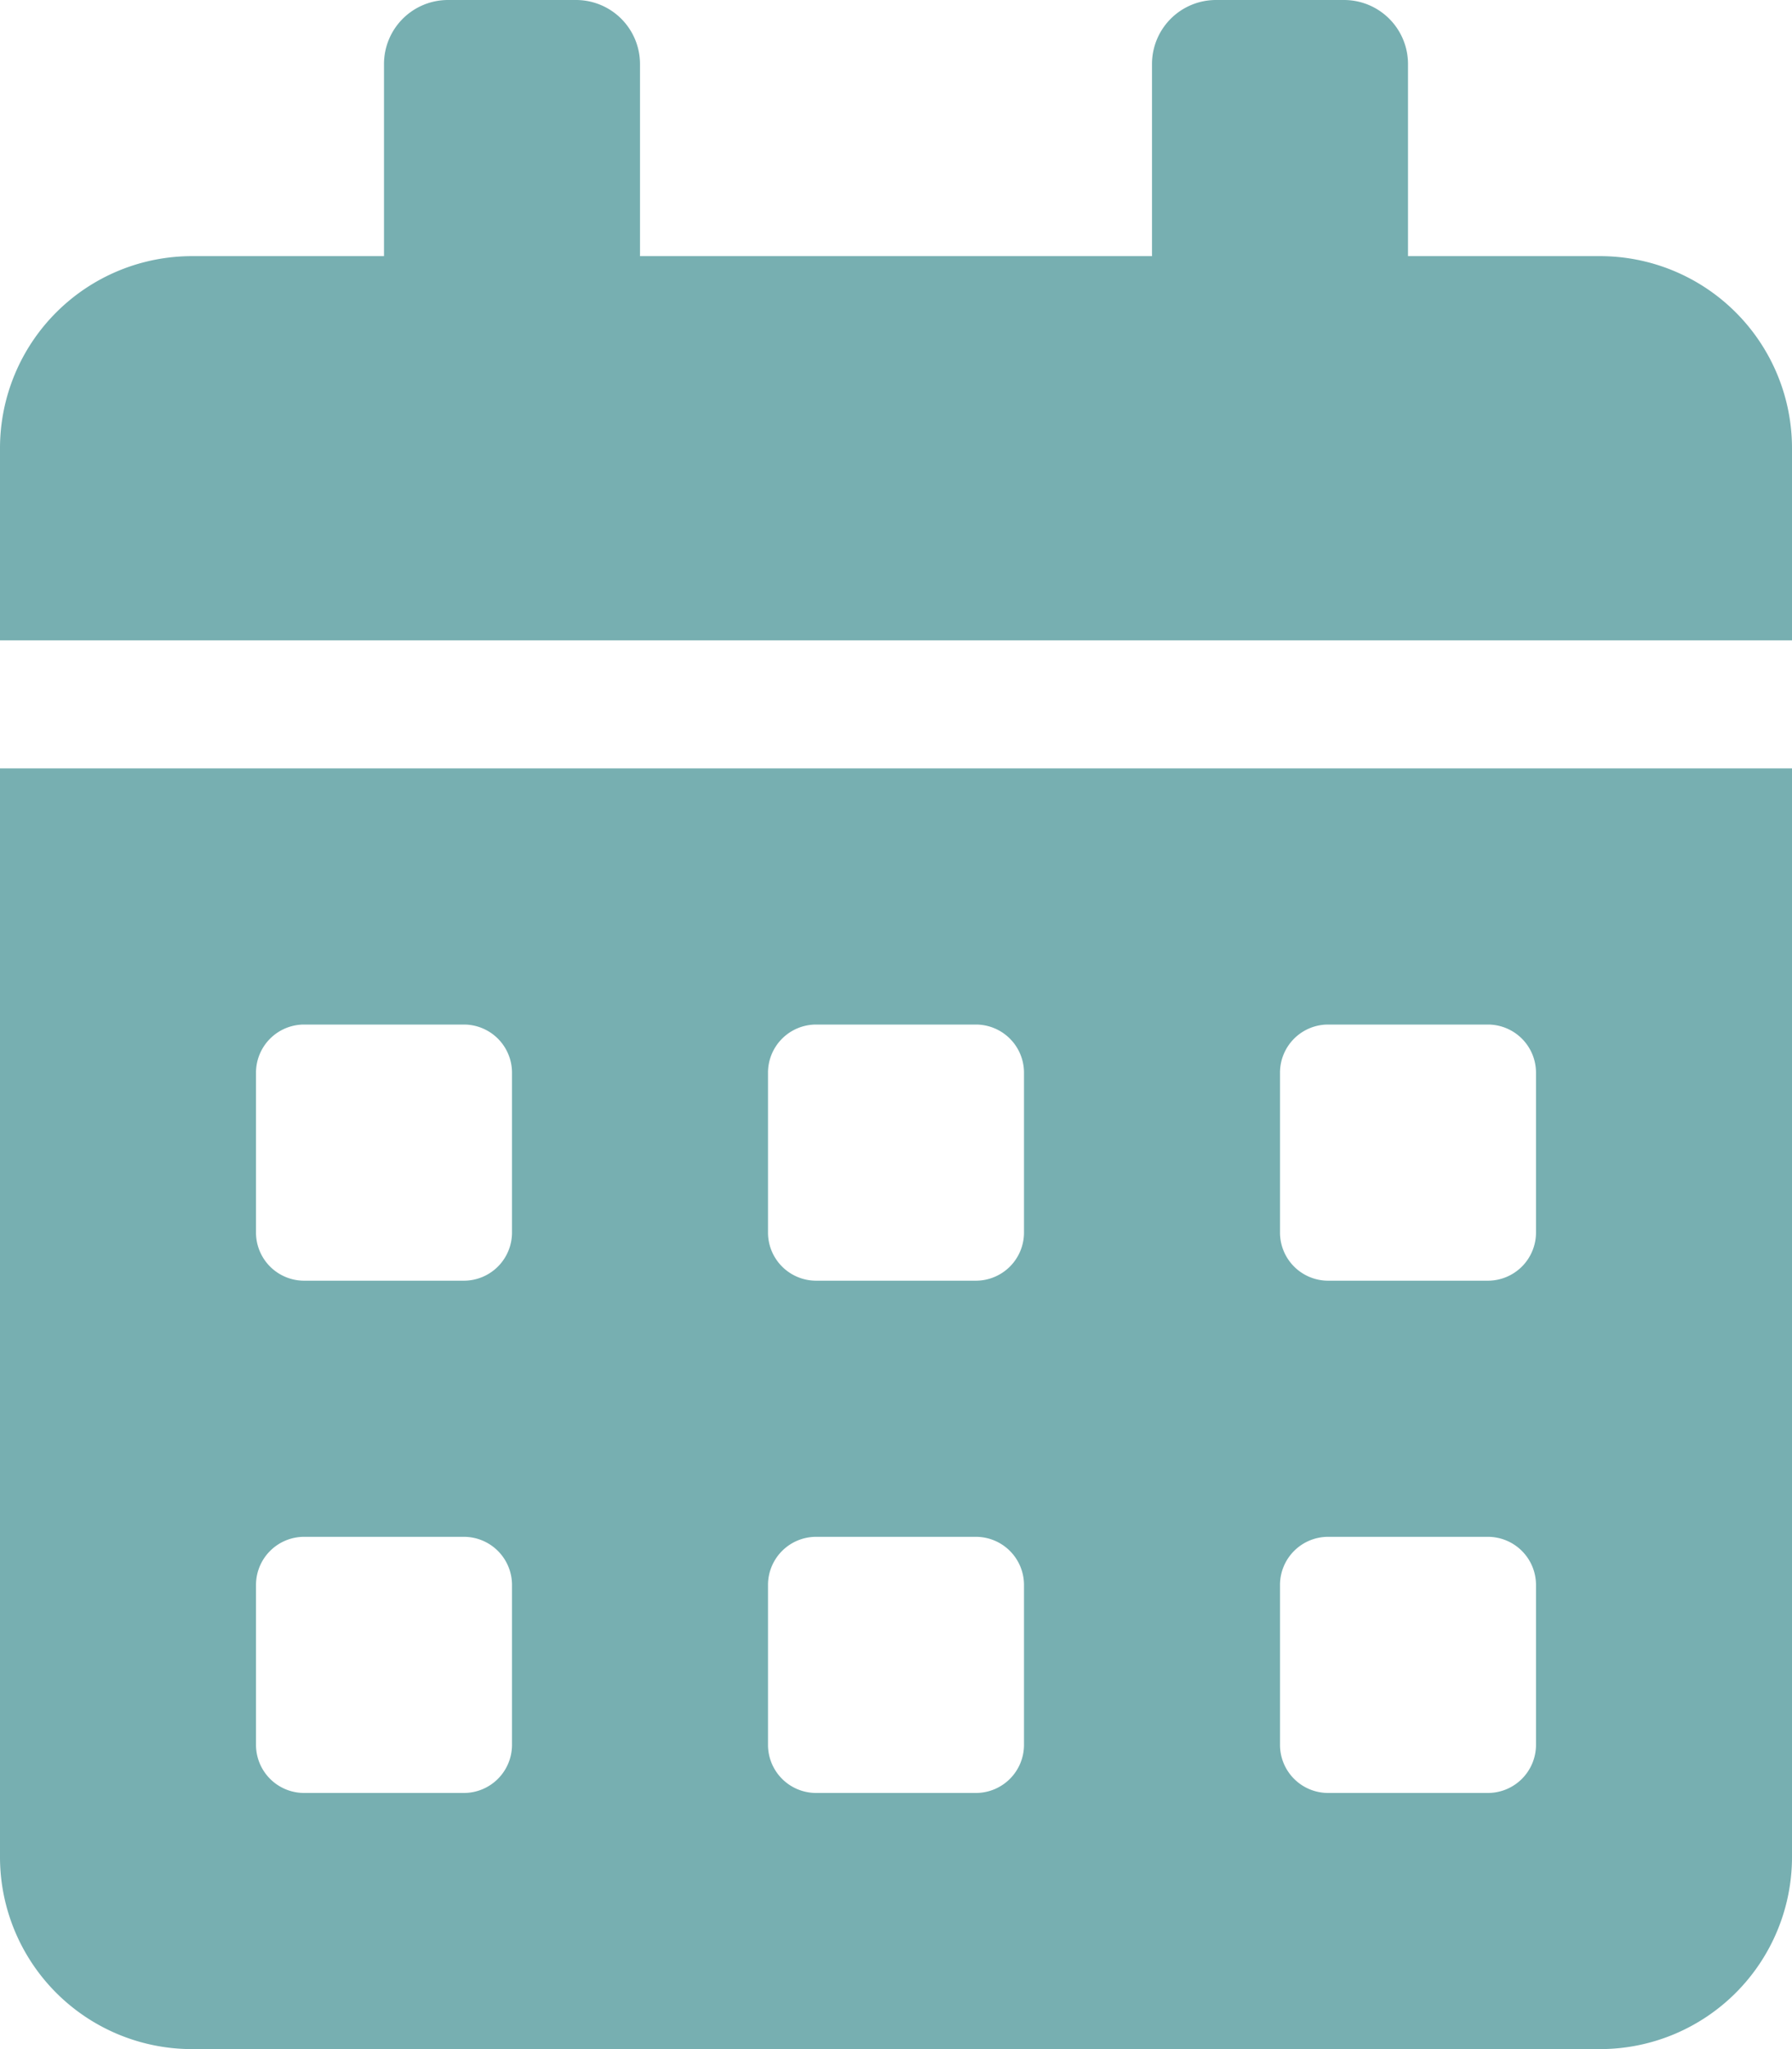 <svg xmlns="http://www.w3.org/2000/svg" width="28" height="32" viewBox="0 0 28 32"><path d="M0,29a3,3,0,0,0,3,3H25a3,3,0,0,0,3-3V12H0ZM20,16.75a.752.752,0,0,1,.75-.75h2.5a.752.752,0,0,1,.75.75v2.5a.752.752,0,0,1-.75.75h-2.5a.752.752,0,0,1-.75-.75Zm0,8a.752.752,0,0,1,.75-.75h2.5a.752.752,0,0,1,.75.75v2.5a.752.752,0,0,1-.75.75h-2.5a.752.752,0,0,1-.75-.75Zm-8-8a.752.752,0,0,1,.75-.75h2.5a.752.752,0,0,1,.75.75v2.5a.752.752,0,0,1-.75.75h-2.5a.752.752,0,0,1-.75-.75Zm0,8a.752.752,0,0,1,.75-.75h2.5a.752.752,0,0,1,.75.75v2.5a.752.752,0,0,1-.75.75h-2.5a.752.752,0,0,1-.75-.75Zm-8-8A.752.752,0,0,1,4.75,16h2.5a.752.752,0,0,1,.75.75v2.5a.752.752,0,0,1-.75.75H4.75A.752.752,0,0,1,4,19.25Zm0,8A.752.752,0,0,1,4.75,24h2.5a.752.752,0,0,1,.75.75v2.5a.752.752,0,0,1-.75.75H4.75A.752.752,0,0,1,4,27.25ZM25,4H22V1a1,1,0,0,0-1-1H19a1,1,0,0,0-1,1V4H10V1A1,1,0,0,0,9,0H7A1,1,0,0,0,6,1V4H3A3,3,0,0,0,0,7v3H28V7A3,3,0,0,0,25,4Z" fill="#77afb1"/></svg>